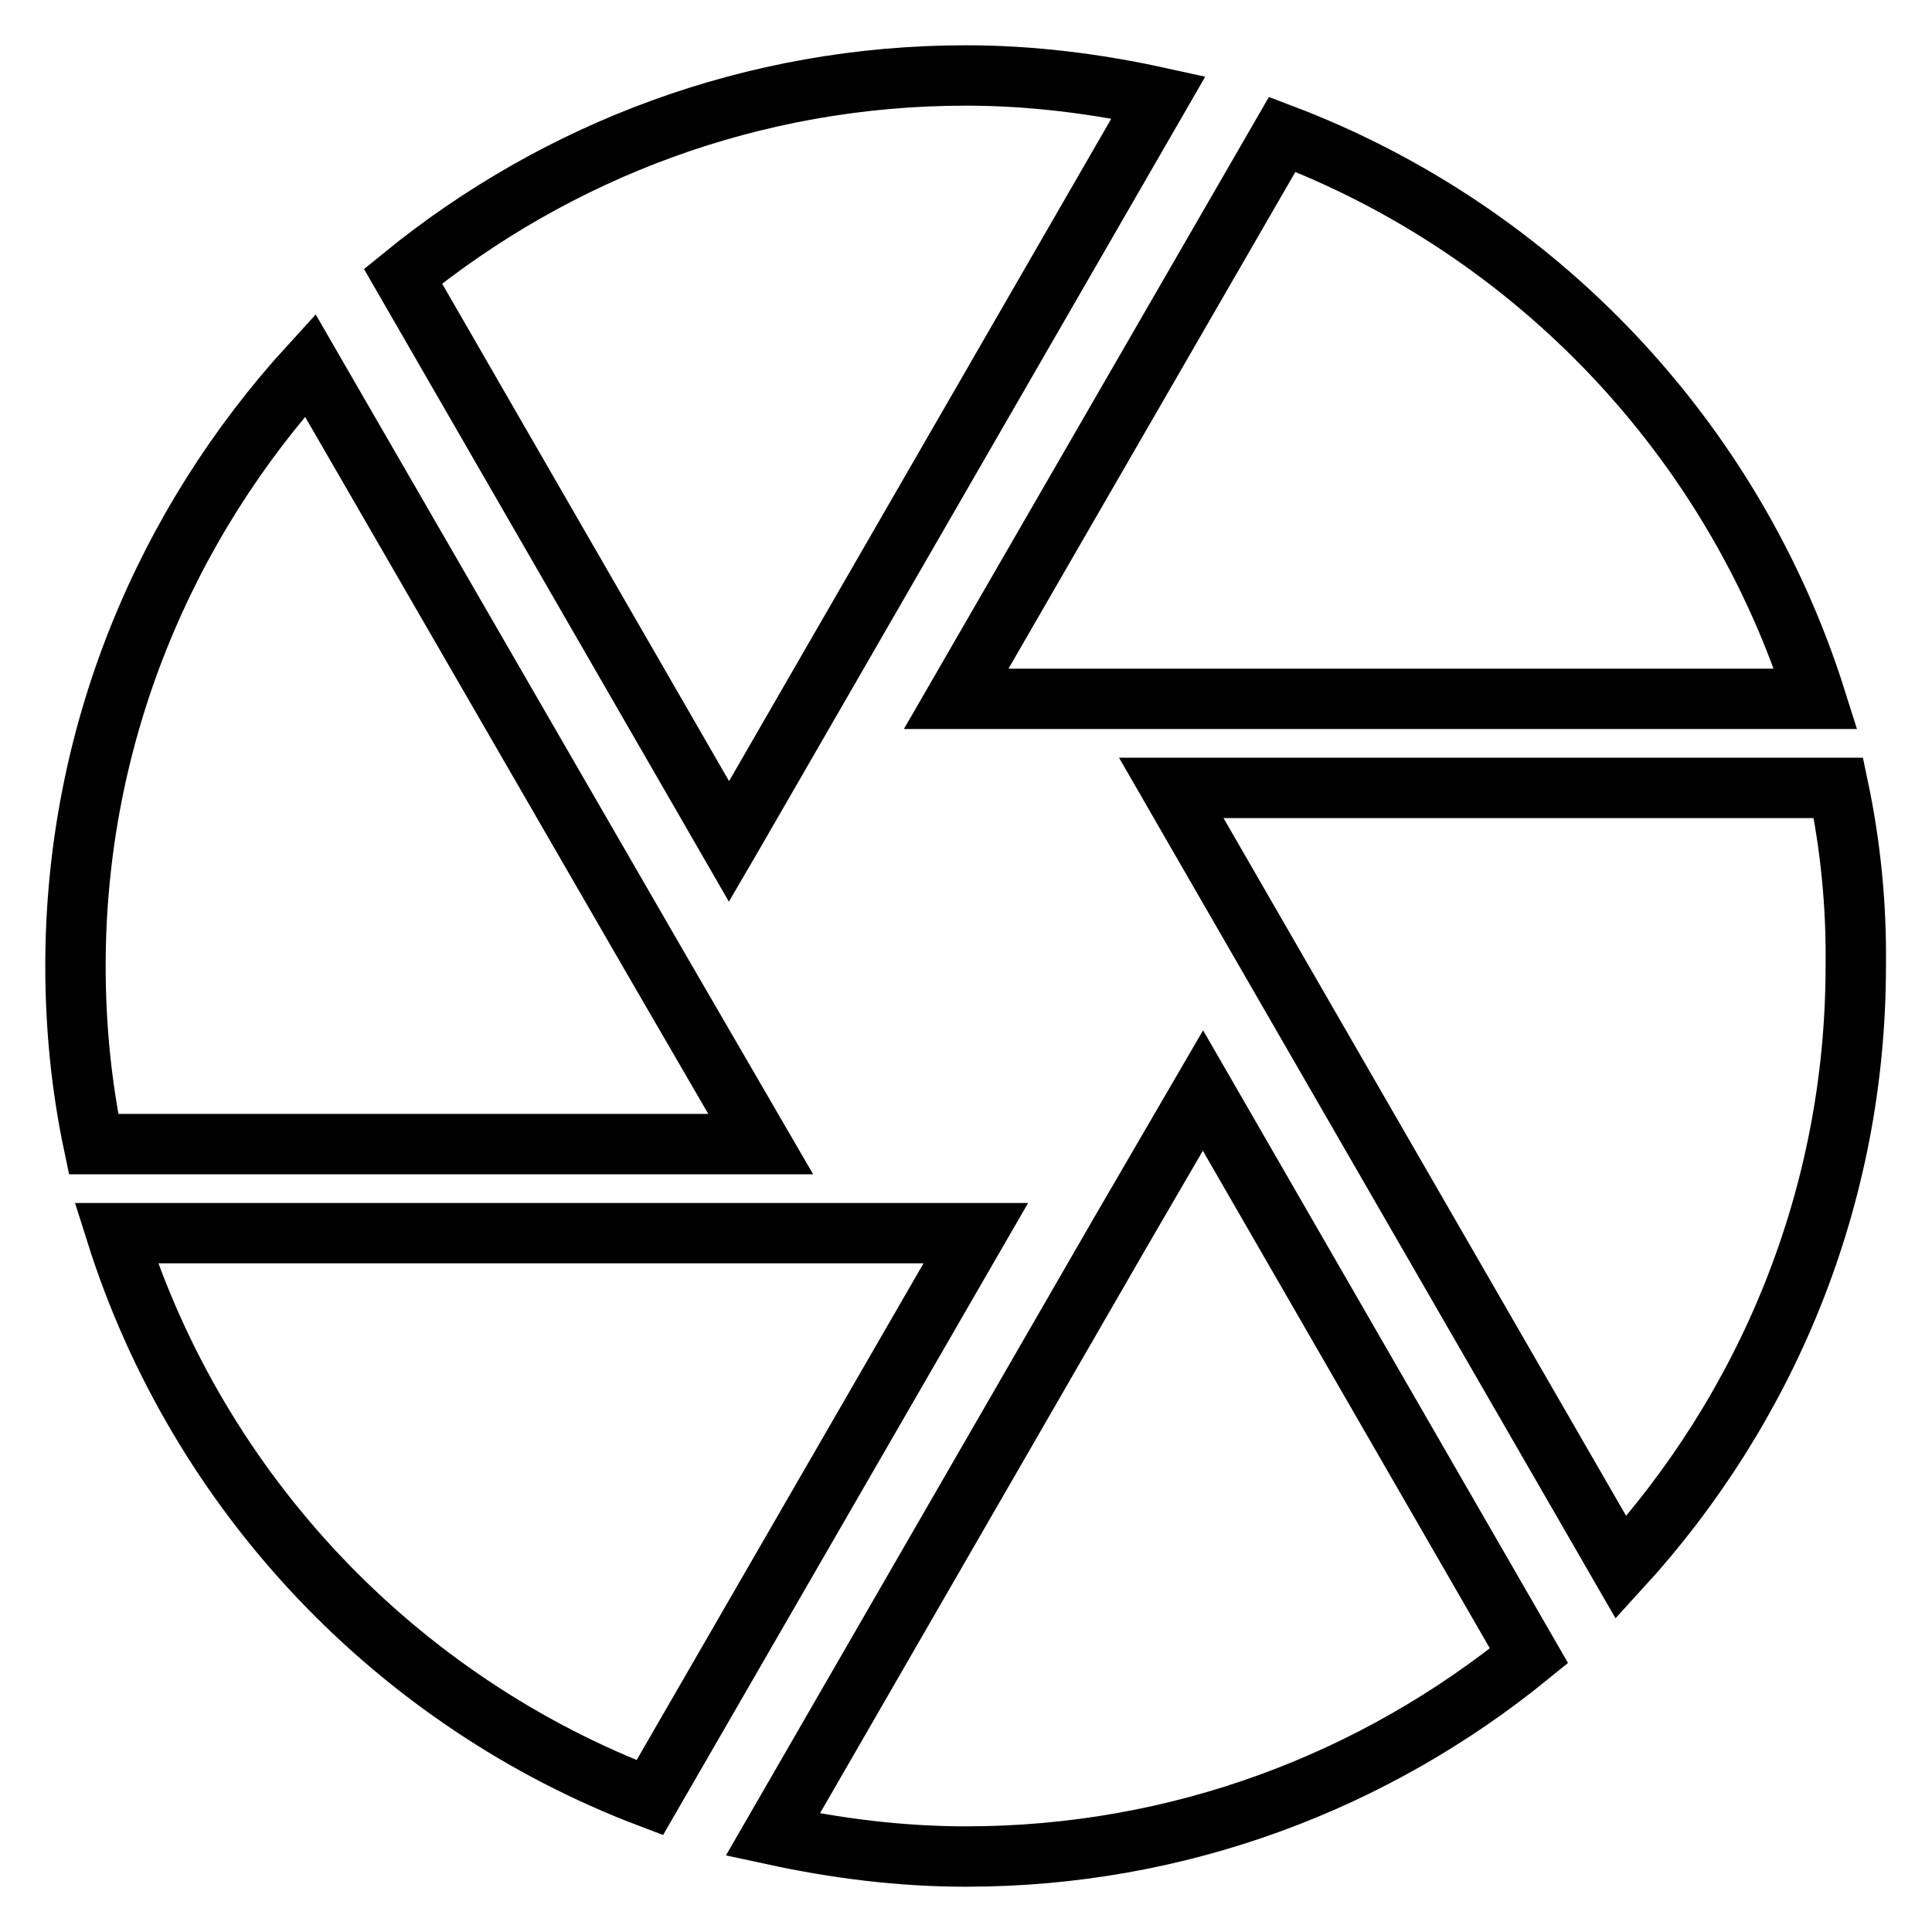 <?xml version="1.0" encoding="utf-8"?>
<!-- Svg Vector Icons : http://www.onlinewebfonts.com/icon -->
<!DOCTYPE svg PUBLIC "-//W3C//DTD SVG 1.1//EN" "http://www.w3.org/Graphics/SVG/1.1/DTD/svg11.dtd">
<svg version="1.1" xmlns="http://www.w3.org/2000/svg" xmlns:xlink="http://www.w3.org/1999/xlink" x="0px" y="0px" viewBox="0 0 256 256" enable-background="new 0 0 256 256" xml:space="preserve">
<g> <path stroke-width="8" fill-opacity="0" stroke="#000000"  d="M97.3,110.3l56.2-97.4c-8.2-1.8-16.8-2.9-25.5-2.9c-28.3,0-54.2,10-74.6,26.6l43.2,74.9L97.3,110.3z  M240.6,92.6c-10.9-34.5-37.2-62.1-70.7-74.8l-43.2,74.8H240.6L240.6,92.6z M243.6,104.4h-88.4l3.4,5.9l56.2,97.4 c19.2-21,31.1-48.9,31.1-79.7C246,119.9,245.2,112,243.6,104.4z M87.1,128l-46-79.6C21.9,69.4,10,97.3,10,128 c0,8.1,0.8,16,2.4,23.6h88.4L87.1,128z M15.4,163.4c10.9,34.5,37.2,62.1,70.7,74.8l43.2-74.8H15.4z M148.4,163.4l-46,79.7 c8.3,1.8,16.8,2.9,25.6,2.9c28.3,0,54.2-10,74.6-26.6l-43.2-74.9L148.4,163.4z"/></g>
</svg>